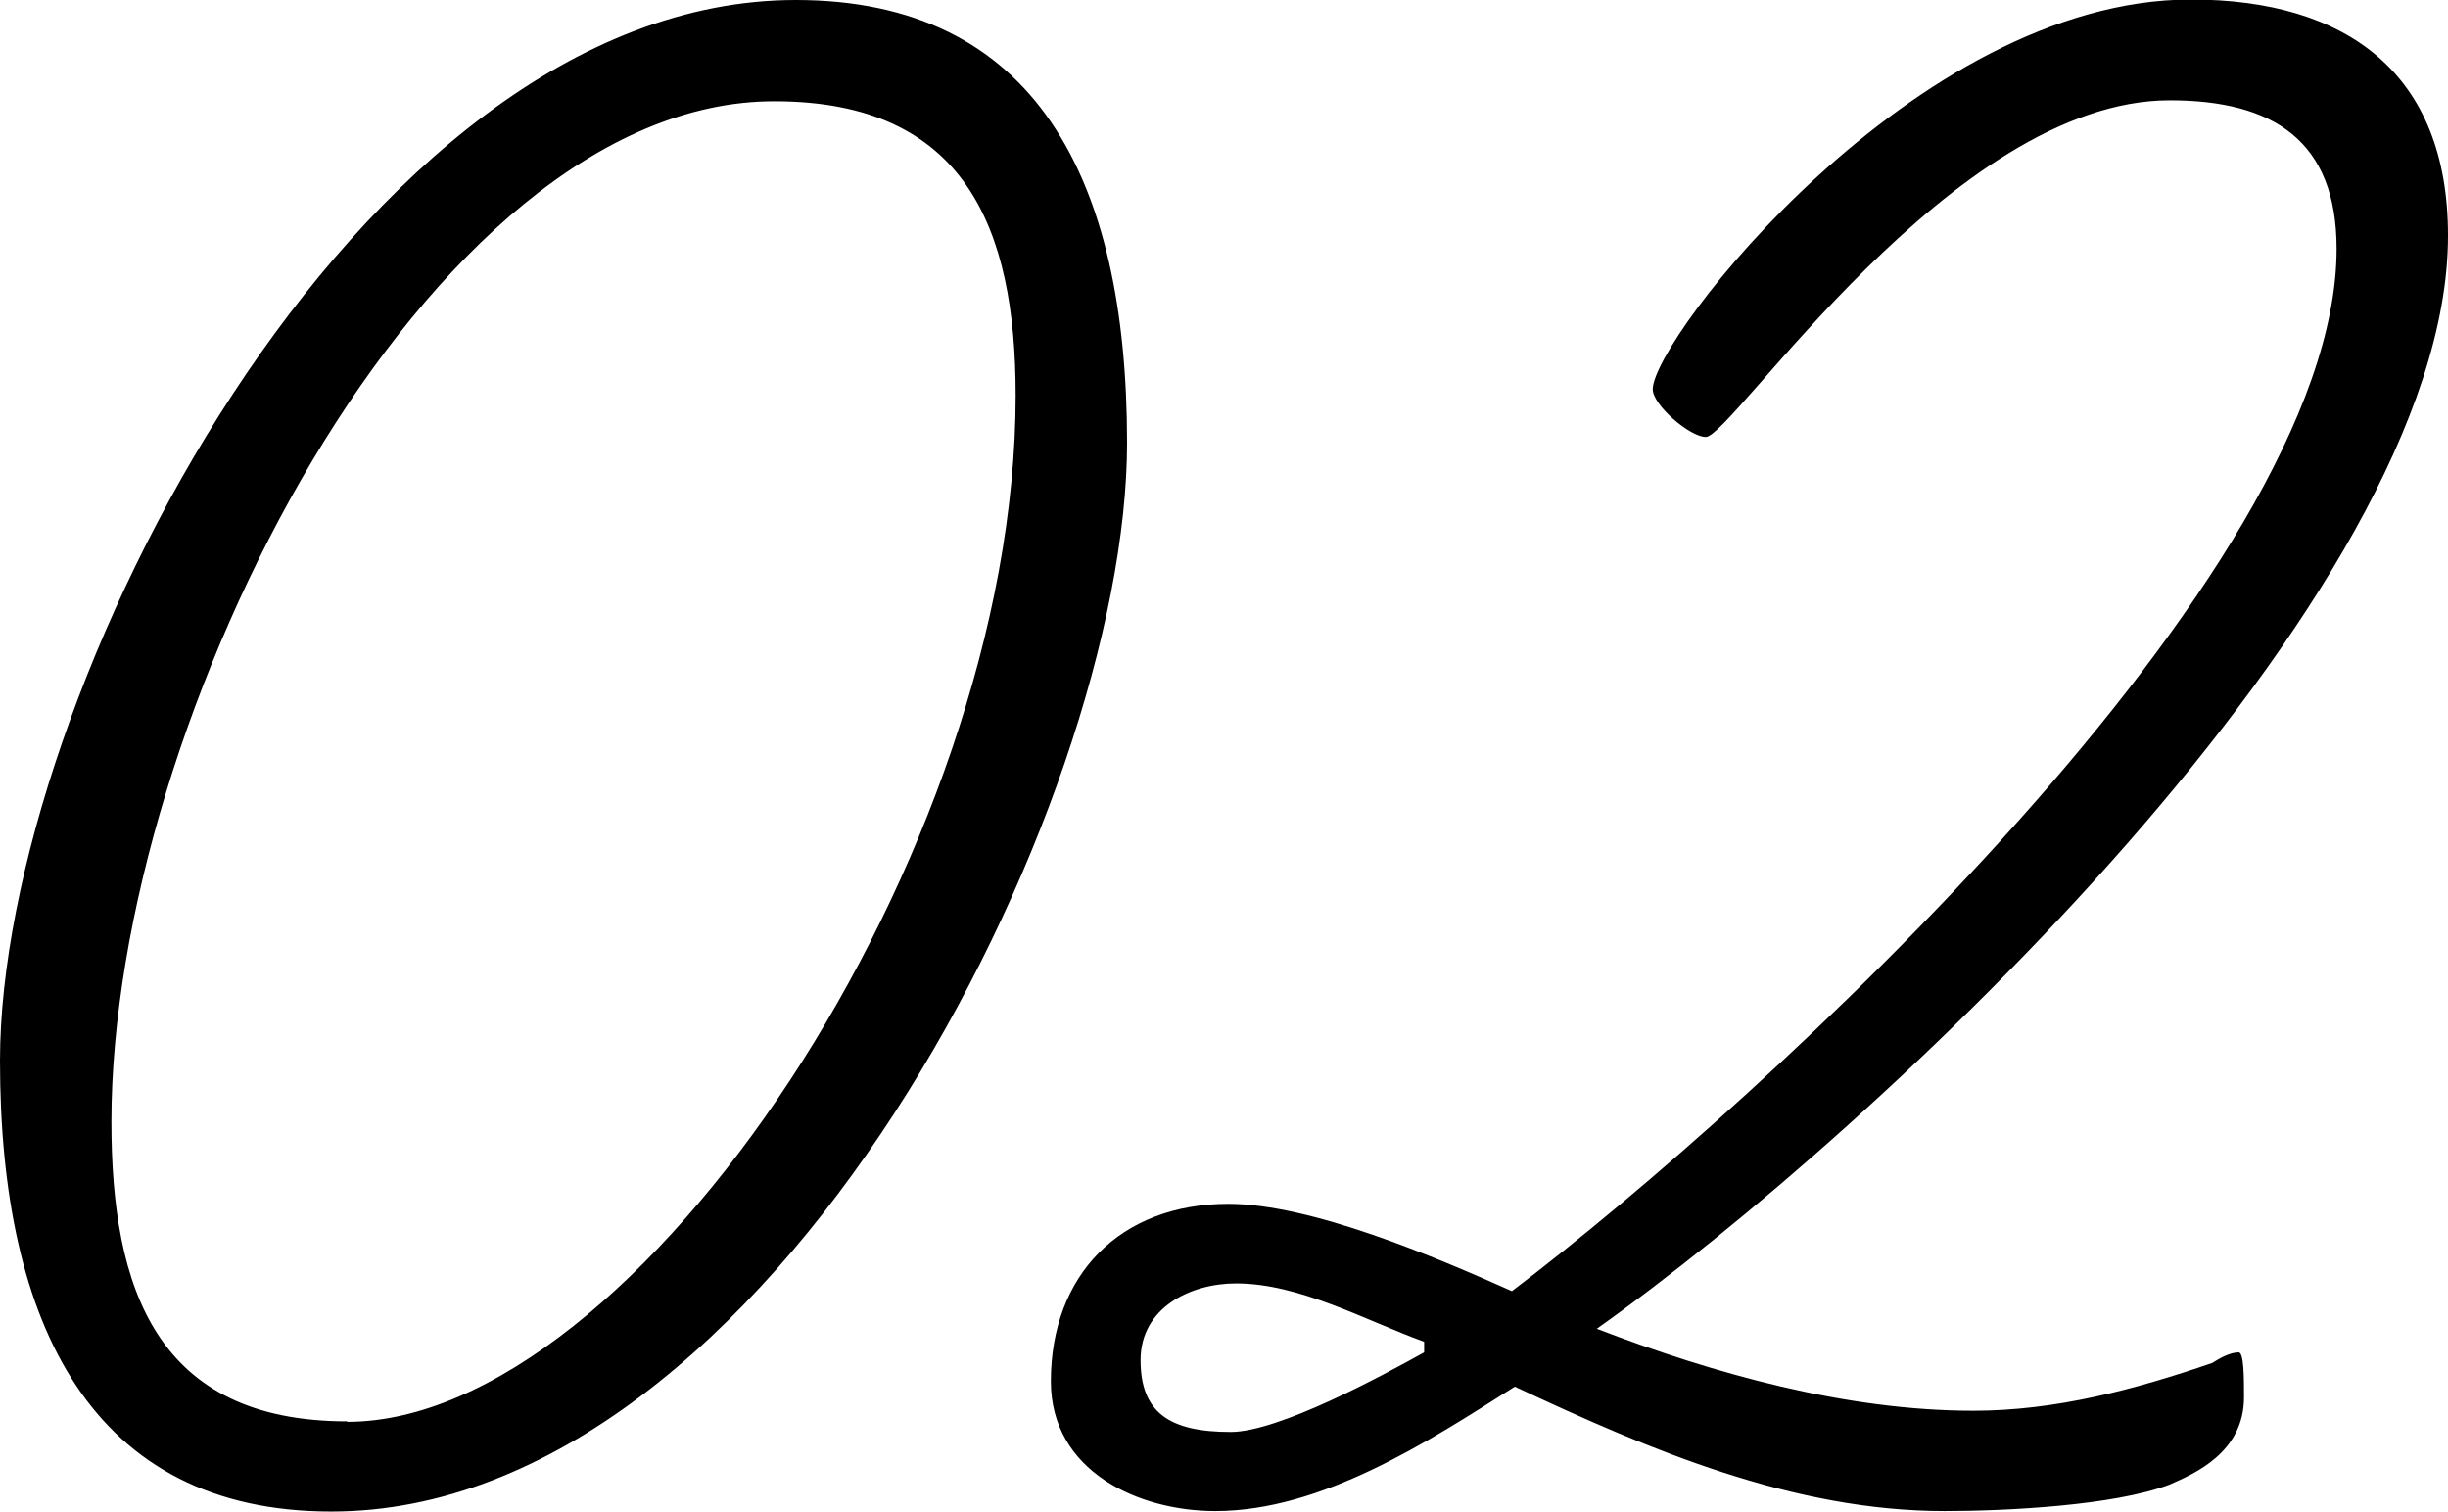<svg xmlns="http://www.w3.org/2000/svg" viewBox="0 0 50.76 31.35"><path d="M16.5 0c4.95 0 6.87 3.68 6.87 9.18 0 7.53-7.37 22.16-16.5 22.16-4.95 0-6.87-3.85-6.87-9.35C0 14.46 7.37 0 16.5 0zM7.2 29.48c5.99 0 13.86-11.77 13.86-21.28 0-3.46-1.04-6.1-5-6.1C8.85 2.09 2.31 14.9 2.31 23.26c0 3.46.93 6.21 4.89 6.21zM50.76 4.89c0 7.48-11.82 18.53-17.65 22.66 2.42.93 5.17 1.7 7.81 1.7 1.7 0 3.35-.44 4.95-.99.17-.11.38-.22.55-.22.11 0 .11.55.11.93 0 1.15-1.04 1.59-1.54 1.81-1.15.44-3.41.55-4.67.55-3.13 0-6.1-1.26-8.91-2.58-1.81 1.15-4.01 2.58-6.21 2.58-1.59 0-3.41-.82-3.41-2.69 0-2.2 1.43-3.68 3.68-3.68 1.71 0 4.29 1.1 5.88 1.81 5.22-3.96 17.1-14.85 17.1-21.61 0-2.25-1.32-3.08-3.46-3.08-4.51 0-9.07 6.98-9.62 6.98-.33 0-1.1-.66-1.1-.99 0-1.04 5.44-8.08 11.16-8.08 3.24 0 5.33 1.54 5.33 4.89zM29.53 27.82c-1.21-.44-2.58-1.21-3.9-1.21-.94 0-1.98.5-1.98 1.59s.6 1.49 1.87 1.49c.99 0 3.13-1.16 4.01-1.65v-.22z"/></svg>